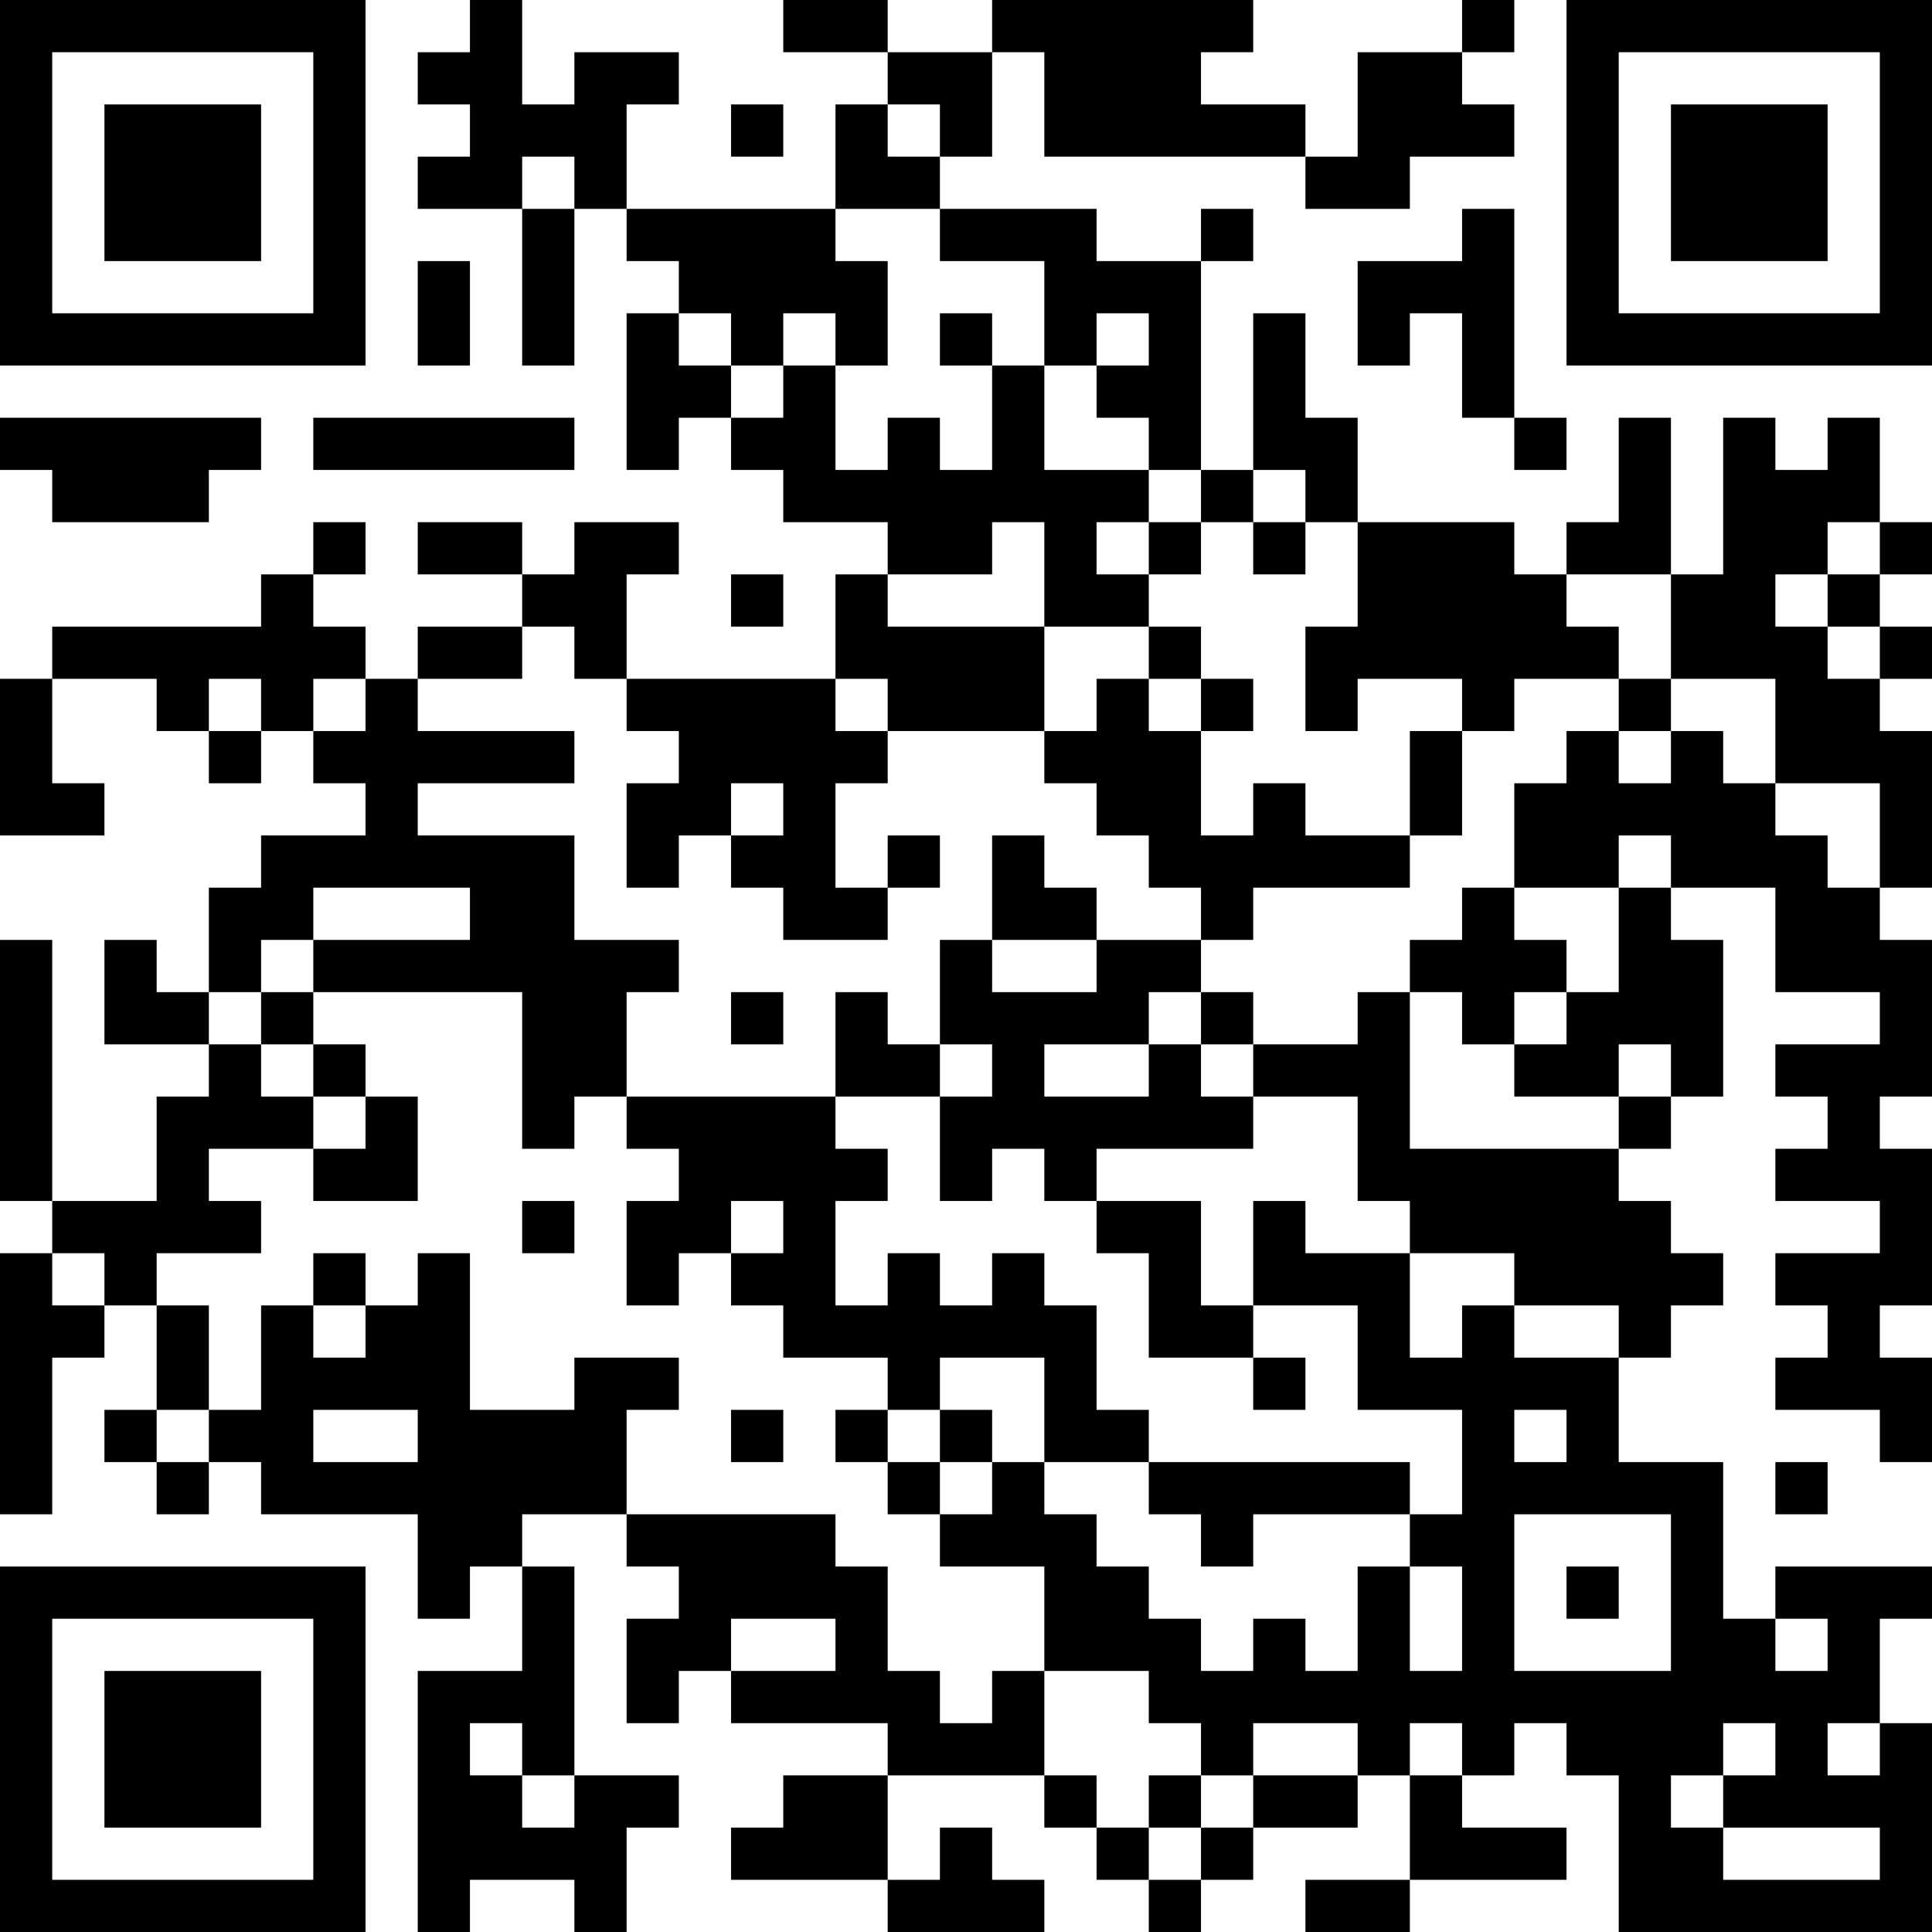 <?xml version="1.0" encoding="UTF-8"?>
<svg xmlns="http://www.w3.org/2000/svg" version="1.1" width="400" height="400" viewBox="0 0 400 400"><rect x="0" y="0" width="400" height="400" fill="#ffffff"/><g transform="scale(10.811)"><g transform="translate(0,0)"><path fill-rule="evenodd" d="M9 0L9 1L8 1L8 2L9 2L9 3L8 3L8 4L10 4L10 7L11 7L11 4L12 4L12 5L13 5L13 6L12 6L12 9L13 9L13 8L14 8L14 9L15 9L15 10L17 10L17 11L16 11L16 13L12 13L12 11L13 11L13 10L11 10L11 11L10 11L10 10L8 10L8 11L10 11L10 12L8 12L8 13L7 13L7 12L6 12L6 11L7 11L7 10L6 10L6 11L5 11L5 12L1 12L1 13L0 13L0 16L2 16L2 15L1 15L1 13L3 13L3 14L4 14L4 15L5 15L5 14L6 14L6 15L7 15L7 16L5 16L5 17L4 17L4 19L3 19L3 18L2 18L2 20L4 20L4 21L3 21L3 23L1 23L1 18L0 18L0 23L1 23L1 24L0 24L0 29L1 29L1 26L2 26L2 25L3 25L3 27L2 27L2 28L3 28L3 29L4 29L4 28L5 28L5 29L8 29L8 31L9 31L9 30L10 30L10 32L8 32L8 37L9 37L9 36L11 36L11 37L12 37L12 35L13 35L13 34L11 34L11 30L10 30L10 29L12 29L12 30L13 30L13 31L12 31L12 33L13 33L13 32L14 32L14 33L17 33L17 34L15 34L15 35L14 35L14 36L17 36L17 37L20 37L20 36L19 36L19 35L18 35L18 36L17 36L17 34L20 34L20 35L21 35L21 36L22 36L22 37L23 37L23 36L24 36L24 35L26 35L26 34L27 34L27 36L25 36L25 37L27 37L27 36L30 36L30 35L28 35L28 34L29 34L29 33L30 33L30 34L31 34L31 37L37 37L37 33L36 33L36 31L37 31L37 30L34 30L34 31L33 31L33 28L31 28L31 26L32 26L32 25L33 25L33 24L32 24L32 23L31 23L31 22L32 22L32 21L33 21L33 18L32 18L32 17L34 17L34 19L36 19L36 20L34 20L34 21L35 21L35 22L34 22L34 23L36 23L36 24L34 24L34 25L35 25L35 26L34 26L34 27L36 27L36 28L37 28L37 26L36 26L36 25L37 25L37 22L36 22L36 21L37 21L37 18L36 18L36 17L37 17L37 14L36 14L36 13L37 13L37 12L36 12L36 11L37 11L37 10L36 10L36 8L35 8L35 9L34 9L34 8L33 8L33 11L32 11L32 8L31 8L31 10L30 10L30 11L29 11L29 10L26 10L26 8L25 8L25 6L24 6L24 9L23 9L23 5L24 5L24 4L23 4L23 5L21 5L21 4L18 4L18 3L19 3L19 1L20 1L20 3L25 3L25 4L27 4L27 3L29 3L29 2L28 2L28 1L29 1L29 0L28 0L28 1L26 1L26 3L25 3L25 2L23 2L23 1L24 1L24 0L19 0L19 1L17 1L17 0L15 0L15 1L17 1L17 2L16 2L16 4L12 4L12 2L13 2L13 1L11 1L11 2L10 2L10 0ZM14 2L14 3L15 3L15 2ZM17 2L17 3L18 3L18 2ZM10 3L10 4L11 4L11 3ZM16 4L16 5L17 5L17 7L16 7L16 6L15 6L15 7L14 7L14 6L13 6L13 7L14 7L14 8L15 8L15 7L16 7L16 9L17 9L17 8L18 8L18 9L19 9L19 7L20 7L20 9L22 9L22 10L21 10L21 11L22 11L22 12L20 12L20 10L19 10L19 11L17 11L17 12L20 12L20 14L17 14L17 13L16 13L16 14L17 14L17 15L16 15L16 17L17 17L17 18L15 18L15 17L14 17L14 16L15 16L15 15L14 15L14 16L13 16L13 17L12 17L12 15L13 15L13 14L12 14L12 13L11 13L11 12L10 12L10 13L8 13L8 14L11 14L11 15L8 15L8 16L11 16L11 18L13 18L13 19L12 19L12 21L11 21L11 22L10 22L10 19L6 19L6 18L9 18L9 17L6 17L6 18L5 18L5 19L4 19L4 20L5 20L5 21L6 21L6 22L4 22L4 23L5 23L5 24L3 24L3 25L4 25L4 27L3 27L3 28L4 28L4 27L5 27L5 25L6 25L6 26L7 26L7 25L8 25L8 24L9 24L9 27L11 27L11 26L13 26L13 27L12 27L12 29L16 29L16 30L17 30L17 32L18 32L18 33L19 33L19 32L20 32L20 34L21 34L21 35L22 35L22 36L23 36L23 35L24 35L24 34L26 34L26 33L24 33L24 34L23 34L23 33L22 33L22 32L20 32L20 30L18 30L18 29L19 29L19 28L20 28L20 29L21 29L21 30L22 30L22 31L23 31L23 32L24 32L24 31L25 31L25 32L26 32L26 30L27 30L27 32L28 32L28 30L27 30L27 29L28 29L28 27L26 27L26 25L24 25L24 23L25 23L25 24L27 24L27 26L28 26L28 25L29 25L29 26L31 26L31 25L29 25L29 24L27 24L27 23L26 23L26 21L24 21L24 20L26 20L26 19L27 19L27 22L31 22L31 21L32 21L32 20L31 20L31 21L29 21L29 20L30 20L30 19L31 19L31 17L32 17L32 16L31 16L31 17L29 17L29 15L30 15L30 14L31 14L31 15L32 15L32 14L33 14L33 15L34 15L34 16L35 16L35 17L36 17L36 15L34 15L34 13L32 13L32 11L30 11L30 12L31 12L31 13L29 13L29 14L28 14L28 13L26 13L26 14L25 14L25 12L26 12L26 10L25 10L25 9L24 9L24 10L23 10L23 9L22 9L22 8L21 8L21 7L22 7L22 6L21 6L21 7L20 7L20 5L18 5L18 4ZM28 4L28 5L26 5L26 7L27 7L27 6L28 6L28 8L29 8L29 9L30 9L30 8L29 8L29 4ZM8 5L8 7L9 7L9 5ZM18 6L18 7L19 7L19 6ZM0 8L0 9L1 9L1 10L4 10L4 9L5 9L5 8ZM6 8L6 9L11 9L11 8ZM22 10L22 11L23 11L23 10ZM24 10L24 11L25 11L25 10ZM35 10L35 11L34 11L34 12L35 12L35 13L36 13L36 12L35 12L35 11L36 11L36 10ZM14 11L14 12L15 12L15 11ZM22 12L22 13L21 13L21 14L20 14L20 15L21 15L21 16L22 16L22 17L23 17L23 18L21 18L21 17L20 17L20 16L19 16L19 18L18 18L18 20L17 20L17 19L16 19L16 21L12 21L12 22L13 22L13 23L12 23L12 25L13 25L13 24L14 24L14 25L15 25L15 26L17 26L17 27L16 27L16 28L17 28L17 29L18 29L18 28L19 28L19 27L18 27L18 26L20 26L20 28L22 28L22 29L23 29L23 30L24 30L24 29L27 29L27 28L22 28L22 27L21 27L21 25L20 25L20 24L19 24L19 25L18 25L18 24L17 24L17 25L16 25L16 23L17 23L17 22L16 22L16 21L18 21L18 23L19 23L19 22L20 22L20 23L21 23L21 24L22 24L22 26L24 26L24 27L25 27L25 26L24 26L24 25L23 25L23 23L21 23L21 22L24 22L24 21L23 21L23 20L24 20L24 19L23 19L23 18L24 18L24 17L27 17L27 16L28 16L28 14L27 14L27 16L25 16L25 15L24 15L24 16L23 16L23 14L24 14L24 13L23 13L23 12ZM4 13L4 14L5 14L5 13ZM6 13L6 14L7 14L7 13ZM22 13L22 14L23 14L23 13ZM31 13L31 14L32 14L32 13ZM17 16L17 17L18 17L18 16ZM28 17L28 18L27 18L27 19L28 19L28 20L29 20L29 19L30 19L30 18L29 18L29 17ZM19 18L19 19L21 19L21 18ZM5 19L5 20L6 20L6 21L7 21L7 22L6 22L6 23L8 23L8 21L7 21L7 20L6 20L6 19ZM14 19L14 20L15 20L15 19ZM22 19L22 20L20 20L20 21L22 21L22 20L23 20L23 19ZM18 20L18 21L19 21L19 20ZM10 23L10 24L11 24L11 23ZM14 23L14 24L15 24L15 23ZM1 24L1 25L2 25L2 24ZM6 24L6 25L7 25L7 24ZM6 27L6 28L8 28L8 27ZM14 27L14 28L15 28L15 27ZM17 27L17 28L18 28L18 27ZM29 27L29 28L30 28L30 27ZM34 28L34 29L35 29L35 28ZM29 29L29 32L32 32L32 29ZM30 30L30 31L31 31L31 30ZM14 31L14 32L16 32L16 31ZM34 31L34 32L35 32L35 31ZM9 33L9 34L10 34L10 35L11 35L11 34L10 34L10 33ZM27 33L27 34L28 34L28 33ZM33 33L33 34L32 34L32 35L33 35L33 36L36 36L36 35L33 35L33 34L34 34L34 33ZM35 33L35 34L36 34L36 33ZM22 34L22 35L23 35L23 34ZM0 0L0 7L7 7L7 0ZM1 1L1 6L6 6L6 1ZM2 2L2 5L5 5L5 2ZM30 0L30 7L37 7L37 0ZM31 1L31 6L36 6L36 1ZM32 2L32 5L35 5L35 2ZM0 30L0 37L7 37L7 30ZM1 31L1 36L6 36L6 31ZM2 32L2 35L5 35L5 32Z" fill="#000000"/></g></g></svg>
